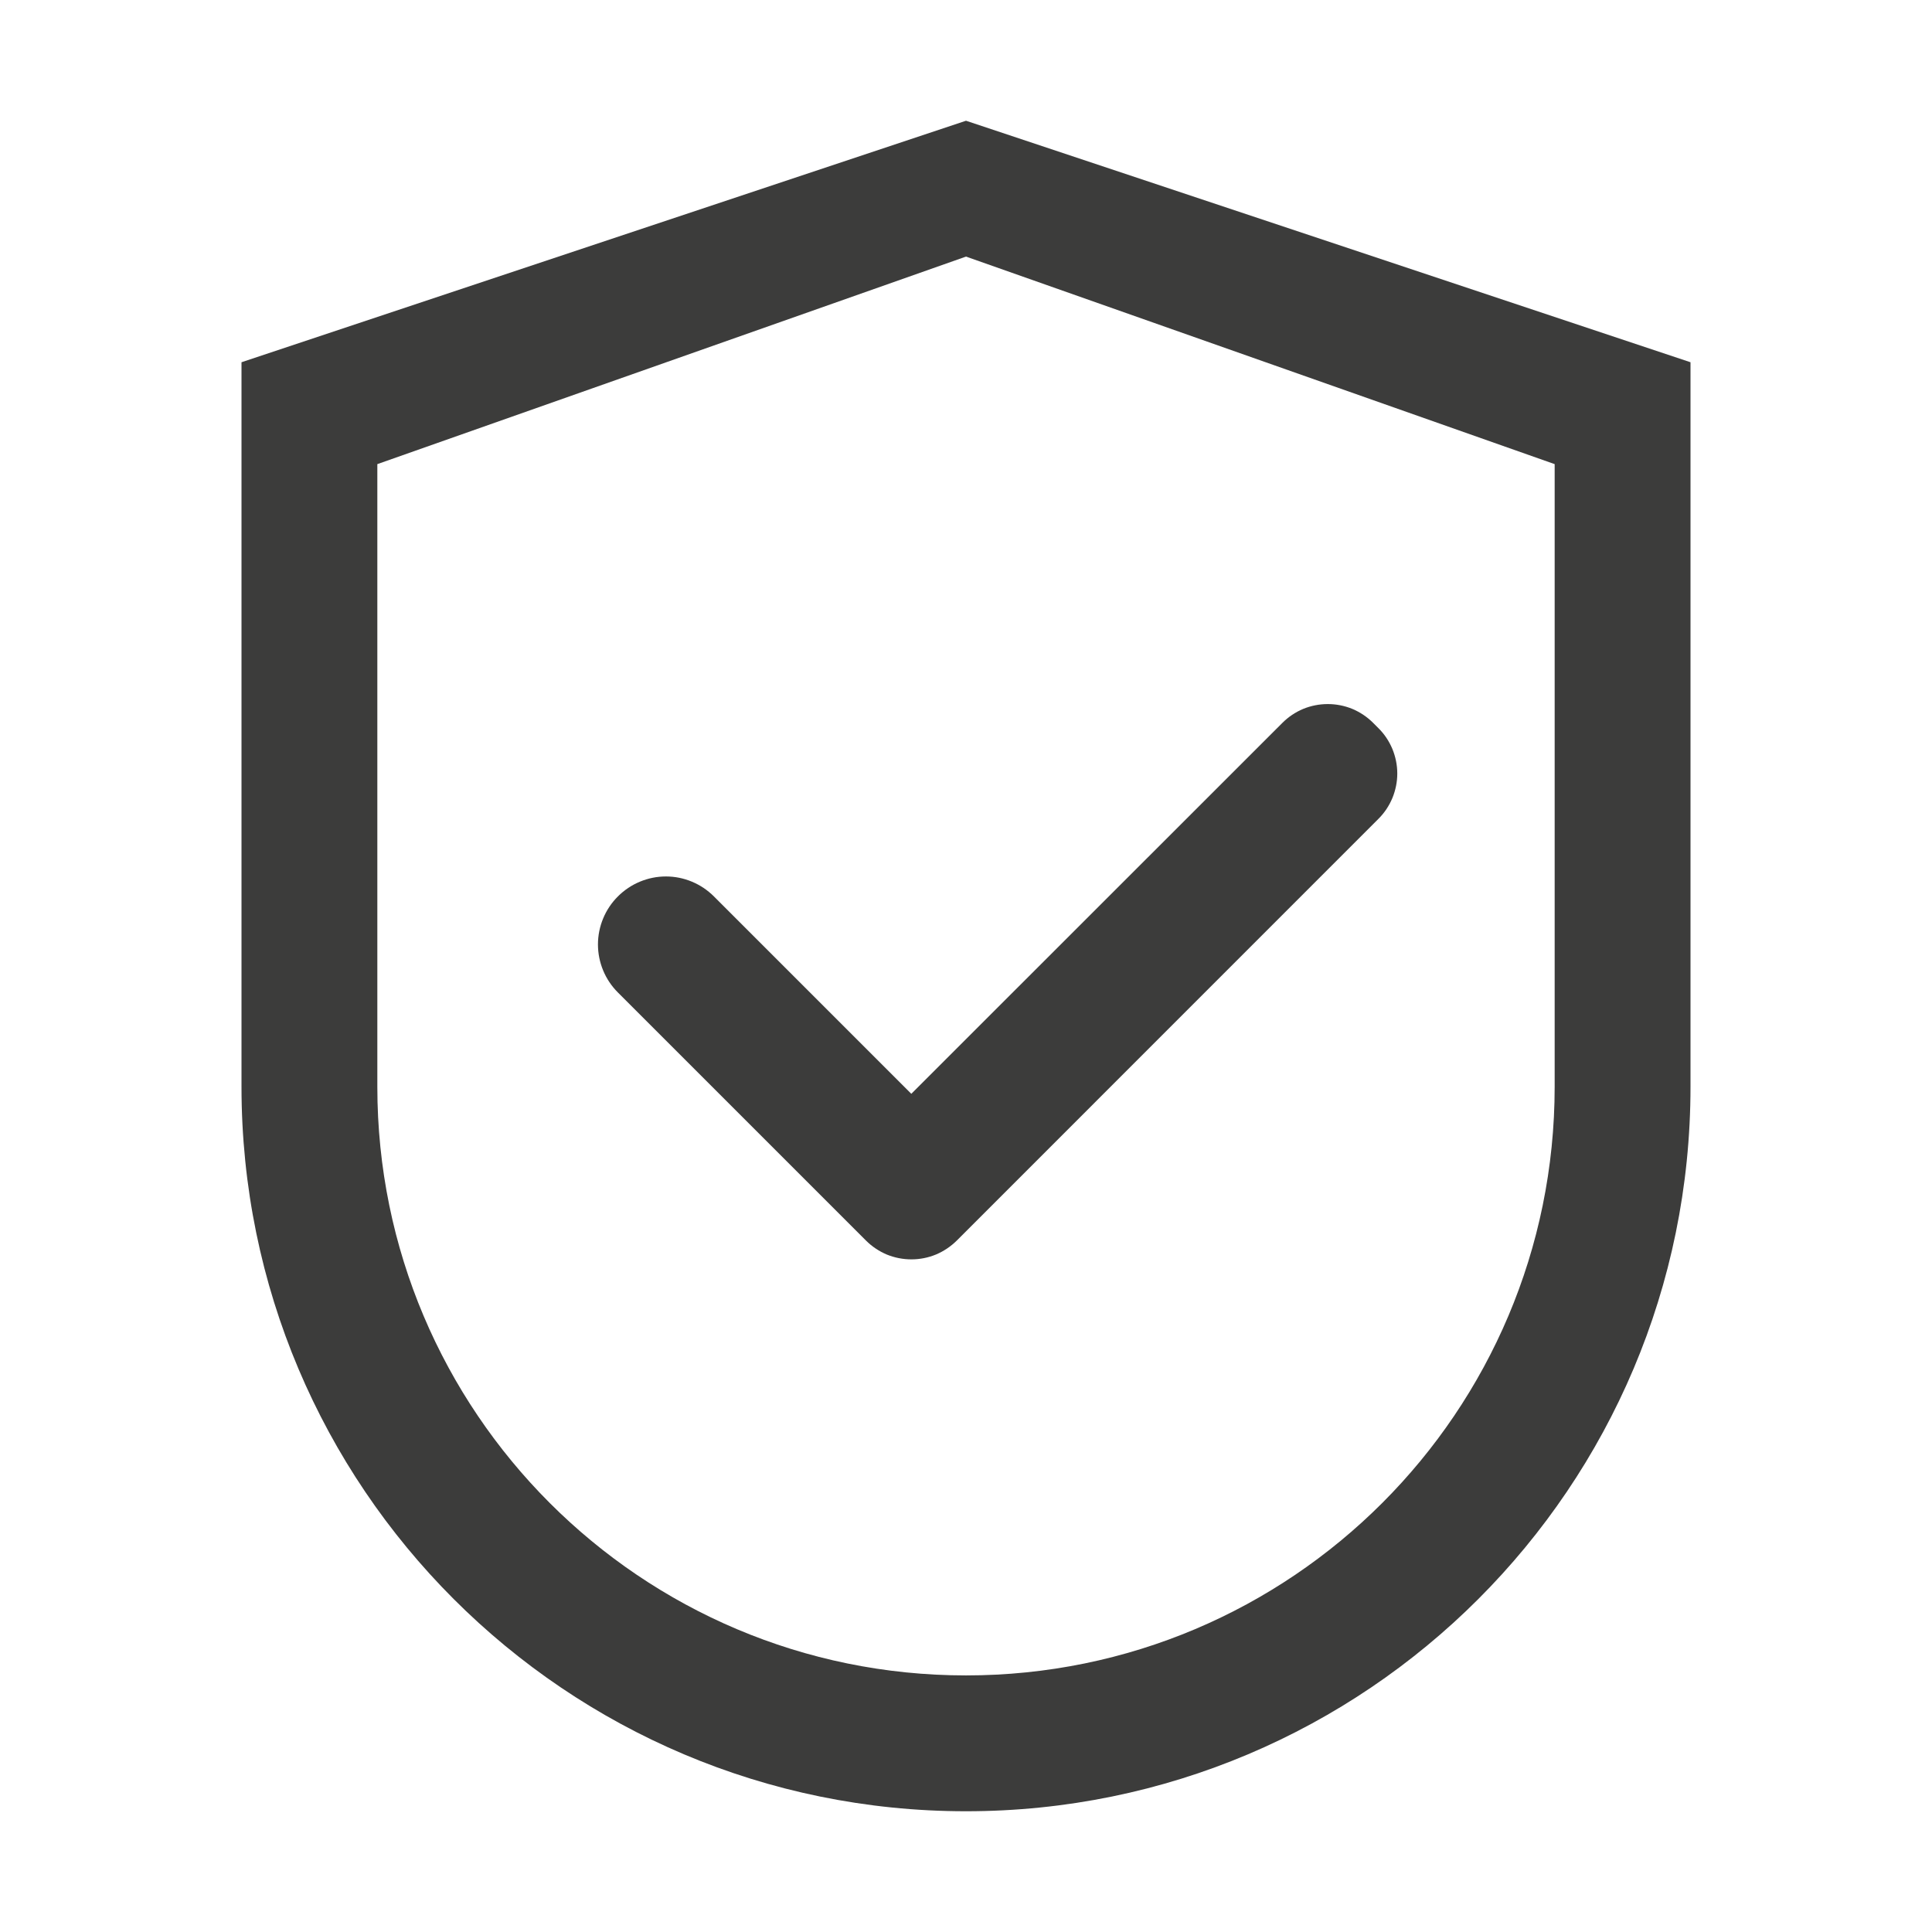 <?xml version="1.0" encoding="UTF-8"?>
<svg xmlns="http://www.w3.org/2000/svg" width="26" height="26" viewBox="0 0 26 26" fill="none">
  <path d="M13 1.625L3.25 4.875V14.625C3.25 20.01 7.615 24.375 13 24.375C18.385 24.375 22.75 20.01 22.75 14.625V4.875L13 1.625ZM20.922 14.625C20.922 19 17.375 22.547 13 22.547C8.625 22.547 5.078 19 5.078 14.625V6.246L13 3.453L20.922 6.246V14.625Z" fill="#3C3C3B"></path>
  <path d="M9.608 12.064C9.523 11.979 9.422 11.911 9.311 11.865C9.201 11.819 9.082 11.795 8.962 11.795C8.841 11.795 8.723 11.819 8.612 11.865C8.501 11.911 8.4 11.979 8.315 12.064C8.23 12.149 8.163 12.249 8.117 12.36C8.071 12.471 8.047 12.59 8.047 12.71C8.047 12.83 8.071 12.949 8.117 13.06C8.163 13.171 8.23 13.271 8.315 13.356L11.601 16.642L11.654 16.695C11.734 16.775 11.83 16.839 11.934 16.883C12.039 16.926 12.152 16.948 12.265 16.948C12.378 16.948 12.491 16.926 12.595 16.883C12.7 16.839 12.795 16.775 12.876 16.695L18.55 11.02C18.631 10.94 18.694 10.845 18.738 10.74C18.781 10.635 18.804 10.523 18.804 10.41C18.804 10.296 18.781 10.184 18.738 10.079C18.694 9.974 18.631 9.879 18.55 9.799L18.479 9.728C18.399 9.648 18.304 9.584 18.199 9.54C18.094 9.497 17.982 9.475 17.869 9.475C17.755 9.475 17.643 9.497 17.538 9.54C17.433 9.584 17.338 9.648 17.258 9.728L12.264 14.72L9.608 12.064Z" fill="#3C3C3B"></path>
</svg>
